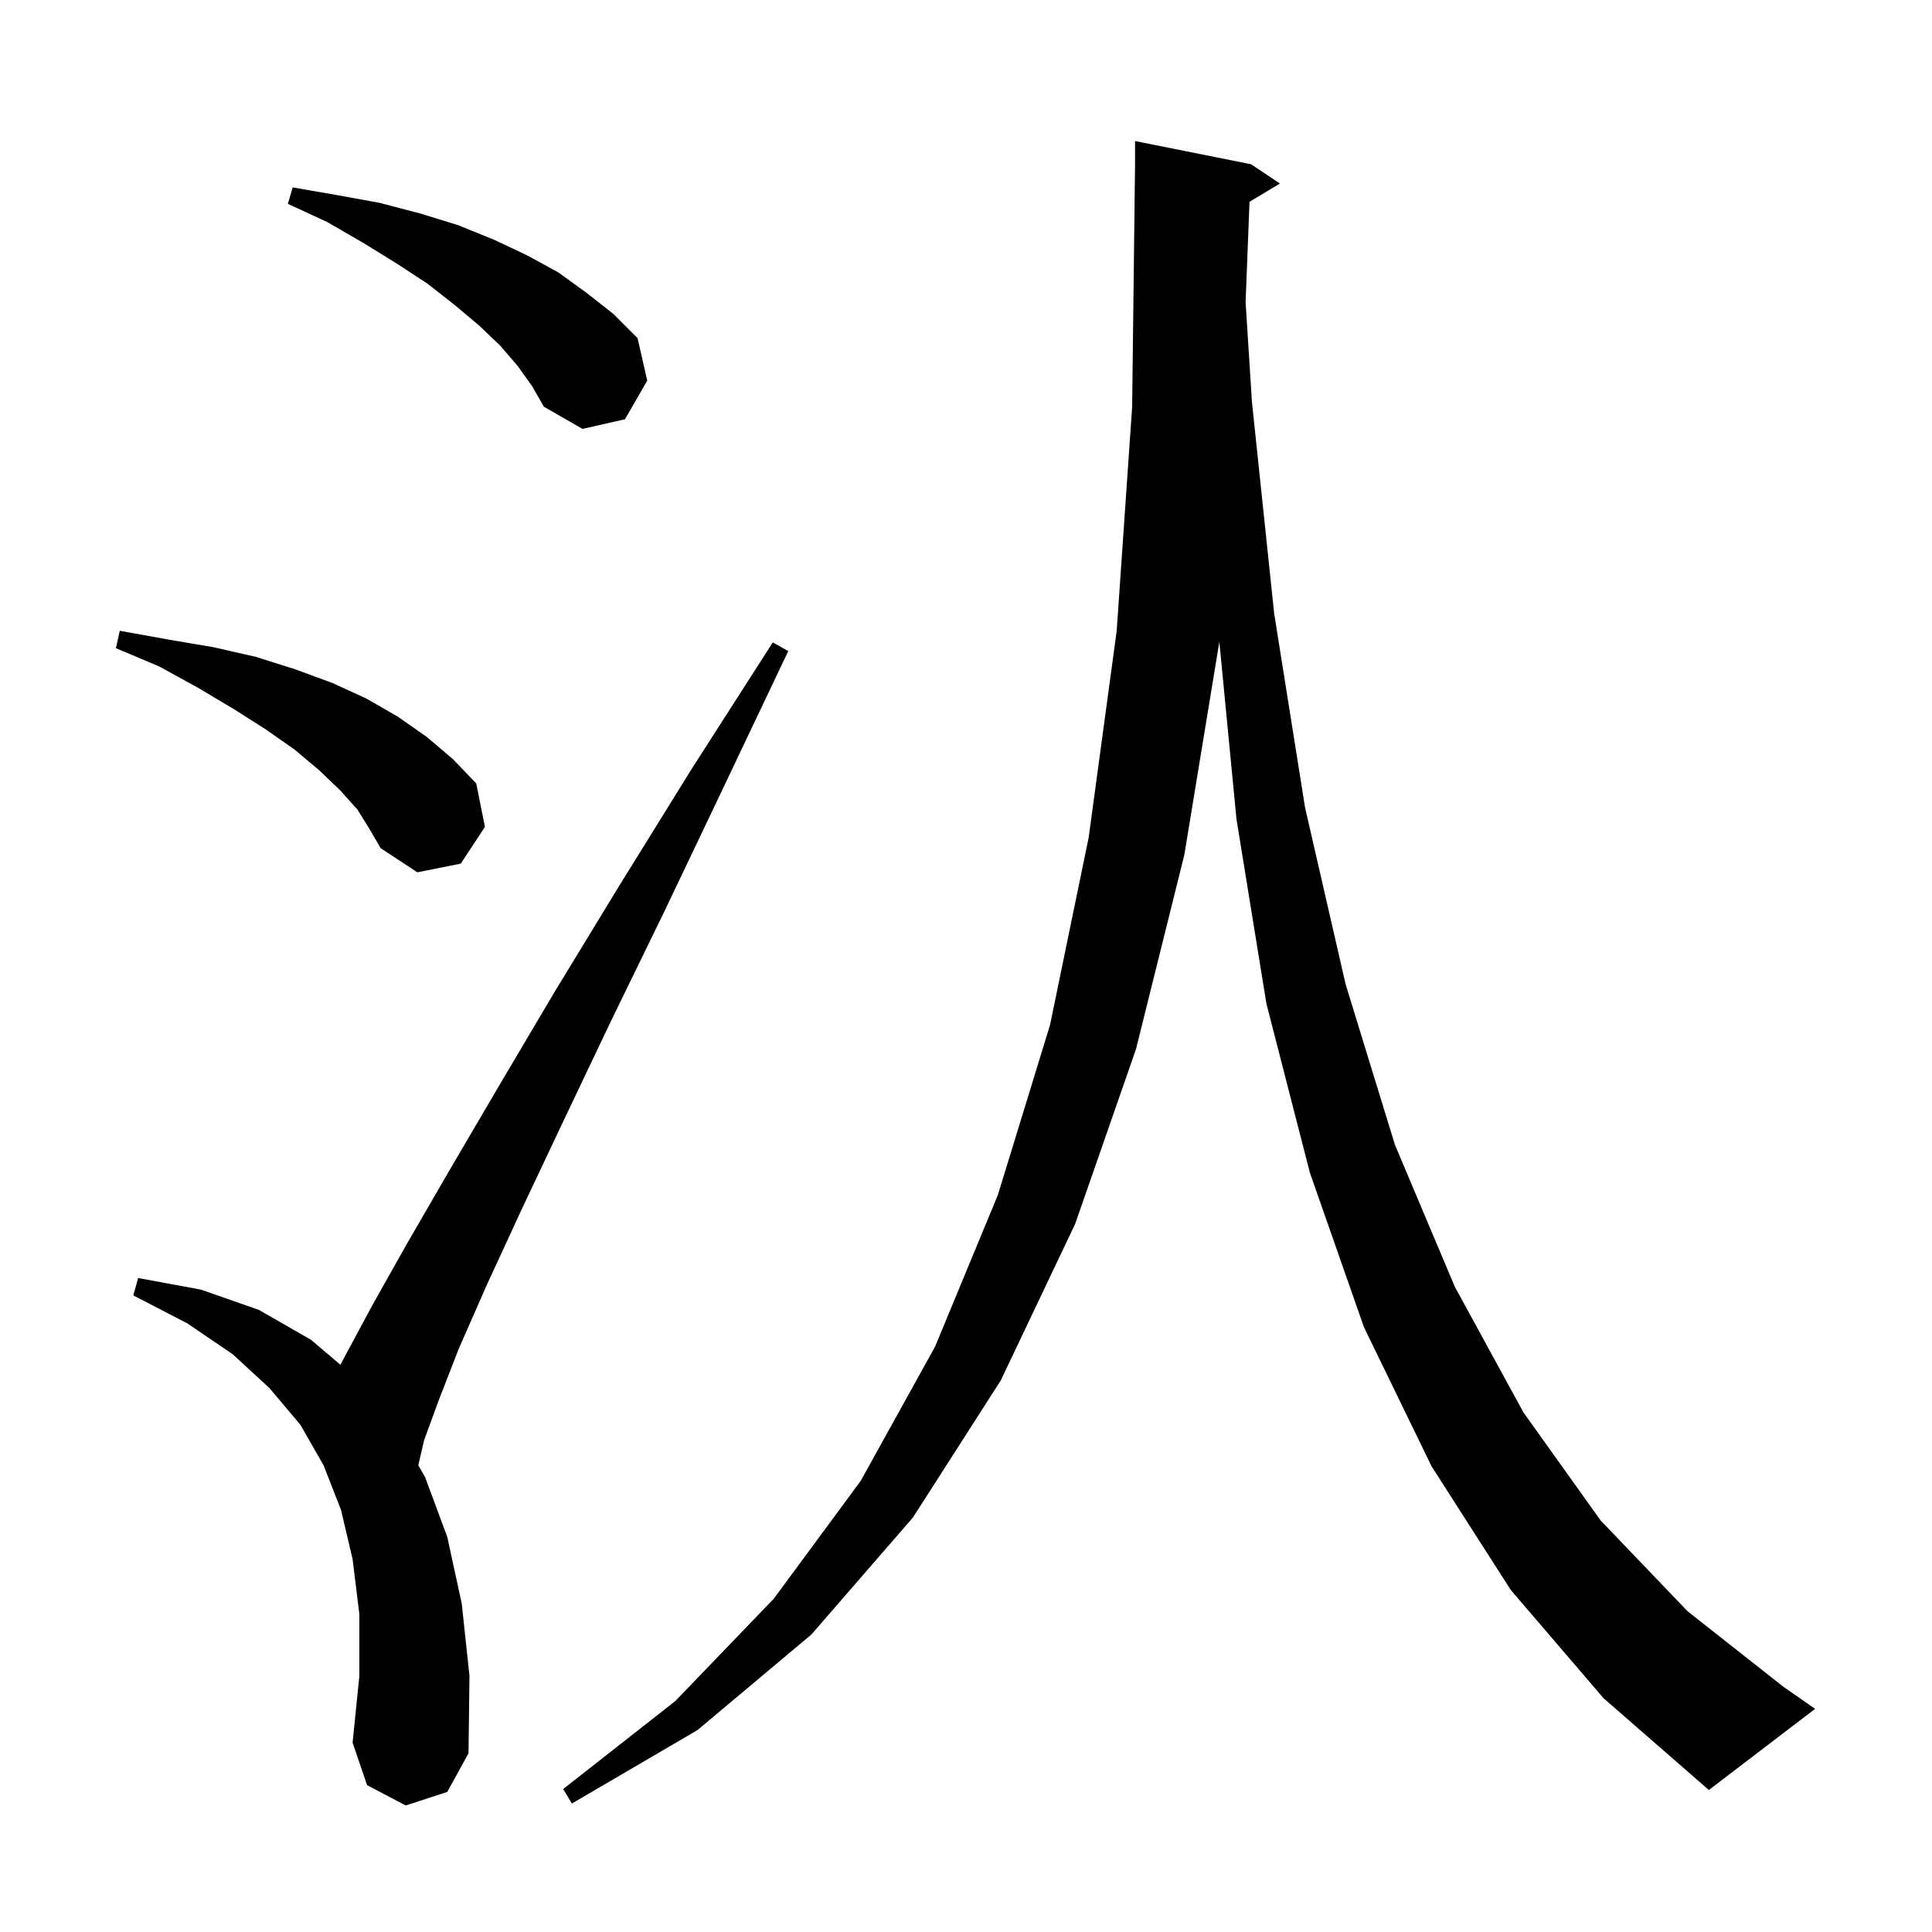 <svg xmlns="http://www.w3.org/2000/svg" xmlns:xlink="http://www.w3.org/1999/xlink" version="1.1" baseProfile="full" viewBox="0 0 200 200" width="200" height="200">
<g fill="black">
<path d="M 156.4 164.6 L 148.2 151.8 L 141.2 137.4 L 135.6 121.4 L 131.1 103.9 L 128.0 84.8 L 126.221 66.385 L 126.2 66.6 L 122.6 88.5 L 117.6 108.6 L 111.3 126.7 L 103.6 142.9 L 94.5 157.1 L 84.0 169.2 L 72.2 179.1 L 59.2 186.7 L 58.3 185.2 L 69.9 176.1 L 80.1 165.5 L 89.1 153.3 L 96.8 139.4 L 103.3 123.7 L 108.7 106.1 L 112.7 86.7 L 115.6 65.3 L 117.2 42.1 L 117.5 17.0 L 117.5 14.6 L 129.5 17.0 L 132.5 19.0 L 129.349 20.891 L 128.944 31.283 L 129.6 41.6 L 131.9 63.5 L 135.1 83.6 L 139.3 101.9 L 144.4 118.5 L 150.6 133.2 L 157.7 146.2 L 165.7 157.4 L 174.7 166.8 L 184.6 174.6 L 187.9 176.9 L 176.9 185.3 L 166.0 175.8 Z M 42.0 186.9 L 38.0 184.8 L 36.5 180.4 L 37.2 173.5 L 37.2 167.1 L 36.5 161.4 L 35.3 156.3 L 33.5 151.7 L 31.1 147.5 L 27.9 143.7 L 24.1 140.2 L 19.4 137.0 L 13.8 134.1 L 14.3 132.3 L 20.8 133.5 L 26.8 135.6 L 32.2 138.7 L 35.244 141.28 L 35.6 140.6 L 38.5 135.2 L 42.1 128.8 L 46.5 121.2 L 51.6 112.5 L 57.4 102.7 L 64.1 91.7 L 71.6 79.6 L 80.0 66.5 L 81.6 67.4 L 74.9 81.5 L 68.8 94.3 L 63.2 105.8 L 58.3 116.1 L 54.0 125.2 L 50.4 133.0 L 47.5 139.6 L 45.4 145.0 L 43.9 149.1 L 43.304 151.682 L 44.0 152.9 L 46.3 159.1 L 47.8 166.0 L 48.6 173.5 L 48.5 181.5 L 46.3 185.5 Z M 37.0 83.8 L 35.2 81.8 L 33.0 79.7 L 30.5 77.6 L 27.5 75.5 L 24.2 73.4 L 20.5 71.2 L 16.5 69.0 L 12.0 67.1 L 12.4 65.3 L 17.4 66.2 L 22.1 67.0 L 26.5 68.0 L 30.6 69.3 L 34.4 70.7 L 37.9 72.3 L 41.2 74.2 L 44.2 76.3 L 46.9 78.6 L 49.3 81.1 L 50.2 85.6 L 47.7 89.4 L 43.2 90.3 L 39.4 87.8 L 38.3 85.9 Z M 53.6 37.9 L 51.8 35.8 L 49.6 33.7 L 47.1 31.6 L 44.3 29.4 L 41.1 27.3 L 37.7 25.2 L 33.9 23.0 L 29.8 21.1 L 30.3 19.4 L 34.9 20.2 L 39.3 21.0 L 43.5 22.1 L 47.4 23.3 L 51.1 24.8 L 54.5 26.4 L 57.8 28.2 L 60.7 30.3 L 63.5 32.5 L 66.0 35.0 L 67.0 39.4 L 64.7 43.4 L 60.3 44.4 L 56.3 42.1 L 55.1 40.0 Z " />
</g>
</svg>

